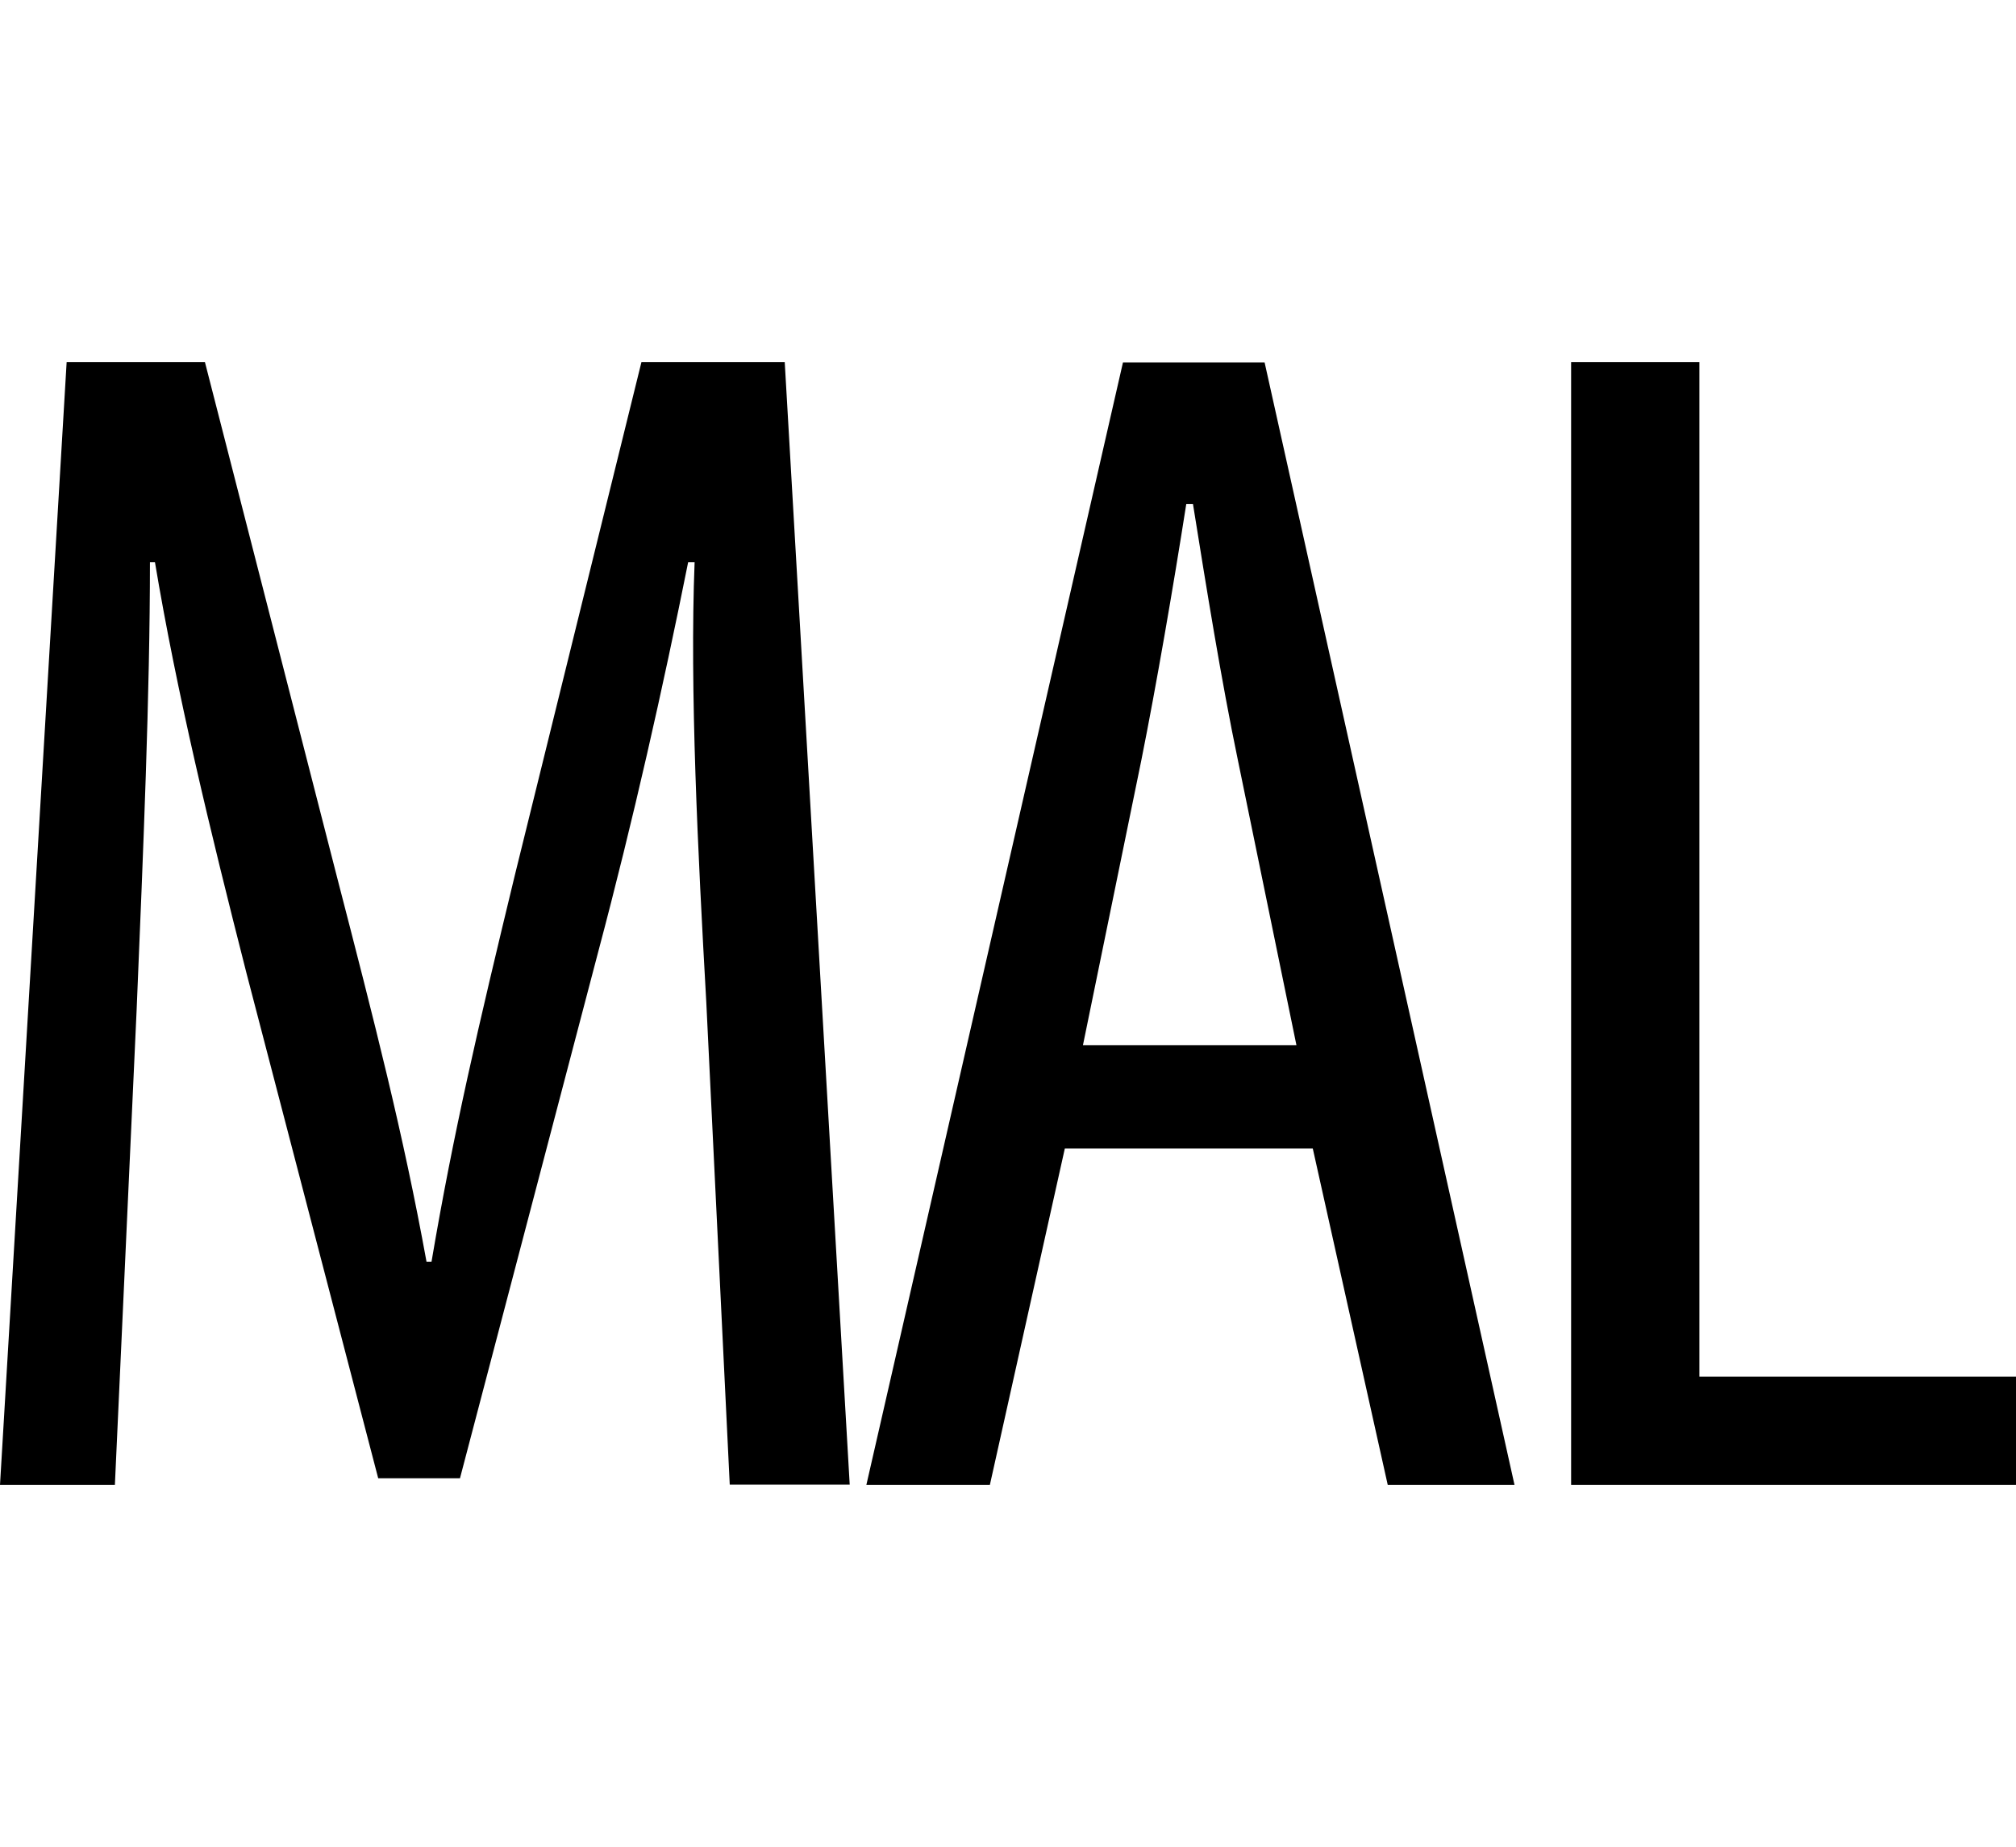 <svg xmlns="http://www.w3.org/2000/svg" viewBox="0 0 556.61 510.13"><defs><style>.cls-1{fill:none;}</style></defs><g id="Layer_2" data-name="Layer 2"><g id="Layer_1-2" data-name="Layer 1"><circle class="cls-1" cx="278.3" cy="255.06" r="255.06"/><path d="M195,276.68c-2.3-40.94-4.6-86.48-3.22-121.44H190c-6.9,34.5-15.18,71.3-24.84,107.64L127,408.24H104.42L68.08,268.86C58,229.3,48.76,191.12,42.78,155.24H41.4c0,36.34-1.84,79.58-3.68,123.74l-6,131.1H0L18.4,100H56.58L92.92,241.72c10.58,40.94,18.4,71.3,24.84,106.72h1.38c6-35.42,12.88-64.86,23-106.72L177.1,100h39.56l17.94,310H201.48Z"/><path d="M294,317.16l-20.7,92.92H239.2l70.85-310h39.1l69,310h-35l-20.7-92.92Zm63.94-28.52L341.79,210c-4.6-22.08-8.74-47.84-12.42-70.84h-1.84c-3.68,23.46-8.28,50.14-12.42,70.84L299,288.64Z"/><path d="M433.78,100H469.2V380.18h87.41v29.9H433.78Z"/></g></g></svg>